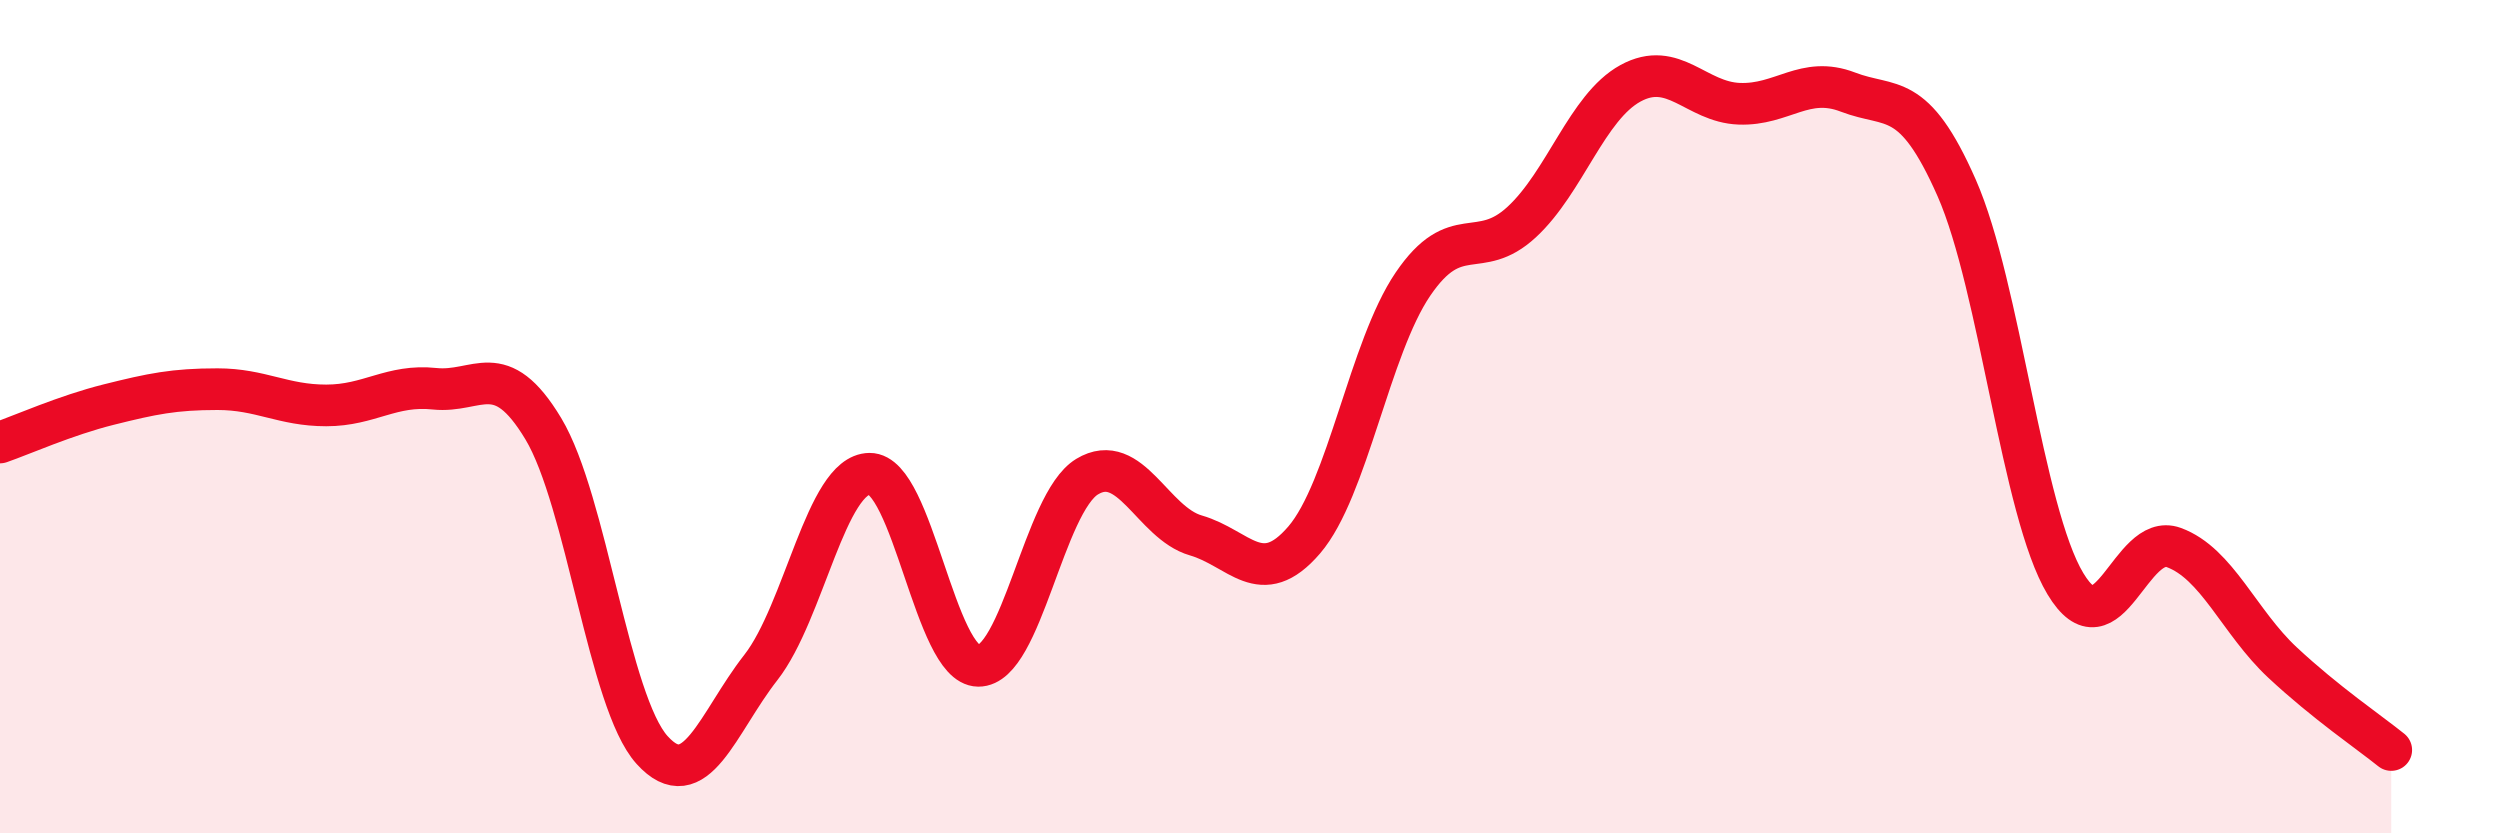 
    <svg width="60" height="20" viewBox="0 0 60 20" xmlns="http://www.w3.org/2000/svg">
      <path
        d="M 0,10.62 C 0.52,10.44 1.57,9.97 2.61,9.71 C 3.65,9.45 4.18,9.34 5.22,9.34 C 6.26,9.34 6.79,9.73 7.83,9.73 C 8.87,9.73 9.39,9.22 10.43,9.33 C 11.47,9.44 12,8.56 13.04,10.29 C 14.08,12.02 14.61,16.85 15.65,18 C 16.69,19.15 17.22,17.35 18.26,16.02 C 19.3,14.69 19.83,11.38 20.87,11.37 C 21.91,11.36 22.44,15.97 23.48,15.98 C 24.52,15.99 25.05,12.07 26.09,11.44 C 27.13,10.81 27.66,12.55 28.7,12.85 C 29.74,13.15 30.26,14.17 31.3,12.96 C 32.34,11.75 32.87,8.35 33.91,6.82 C 34.95,5.29 35.48,6.29 36.52,5.33 C 37.56,4.37 38.09,2.57 39.13,2 C 40.17,1.43 40.7,2.45 41.74,2.49 C 42.78,2.53 43.31,1.81 44.35,2.21 C 45.39,2.61 45.92,2.15 46.96,4.51 C 48,6.87 48.53,12.28 49.57,14.01 C 50.61,15.74 51.13,12.76 52.17,13.14 C 53.21,13.52 53.74,14.93 54.78,15.9 C 55.82,16.87 56.87,17.58 57.39,18L57.39 20L0 20Z"
        fill="#EB0A25"
        opacity="0.1"
        stroke-linecap="round"
        stroke-linejoin="round"
      />
      <path
        d="M 0,10.62 C 0.52,10.44 1.57,9.97 2.61,9.71 C 3.65,9.45 4.18,9.34 5.22,9.34 C 6.26,9.34 6.79,9.73 7.83,9.73 C 8.87,9.73 9.39,9.22 10.43,9.33 C 11.47,9.44 12,8.56 13.04,10.29 C 14.08,12.02 14.61,16.85 15.65,18 C 16.69,19.15 17.22,17.35 18.26,16.02 C 19.3,14.69 19.83,11.38 20.87,11.37 C 21.91,11.36 22.44,15.97 23.48,15.98 C 24.52,15.99 25.05,12.07 26.09,11.44 C 27.13,10.81 27.66,12.55 28.7,12.85 C 29.74,13.15 30.26,14.17 31.3,12.96 C 32.34,11.75 32.87,8.35 33.91,6.82 C 34.95,5.29 35.48,6.29 36.52,5.33 C 37.56,4.37 38.09,2.57 39.13,2 C 40.17,1.43 40.7,2.45 41.74,2.49 C 42.78,2.53 43.31,1.81 44.35,2.21 C 45.39,2.61 45.92,2.15 46.96,4.51 C 48,6.87 48.53,12.28 49.57,14.01 C 50.61,15.74 51.13,12.76 52.17,13.14 C 53.21,13.52 53.74,14.93 54.78,15.9 C 55.82,16.87 56.87,17.58 57.39,18"
        stroke="#EB0A25"
        stroke-width="1"
        fill="none"
        stroke-linecap="round"
        stroke-linejoin="round"
      />
    </svg>
  